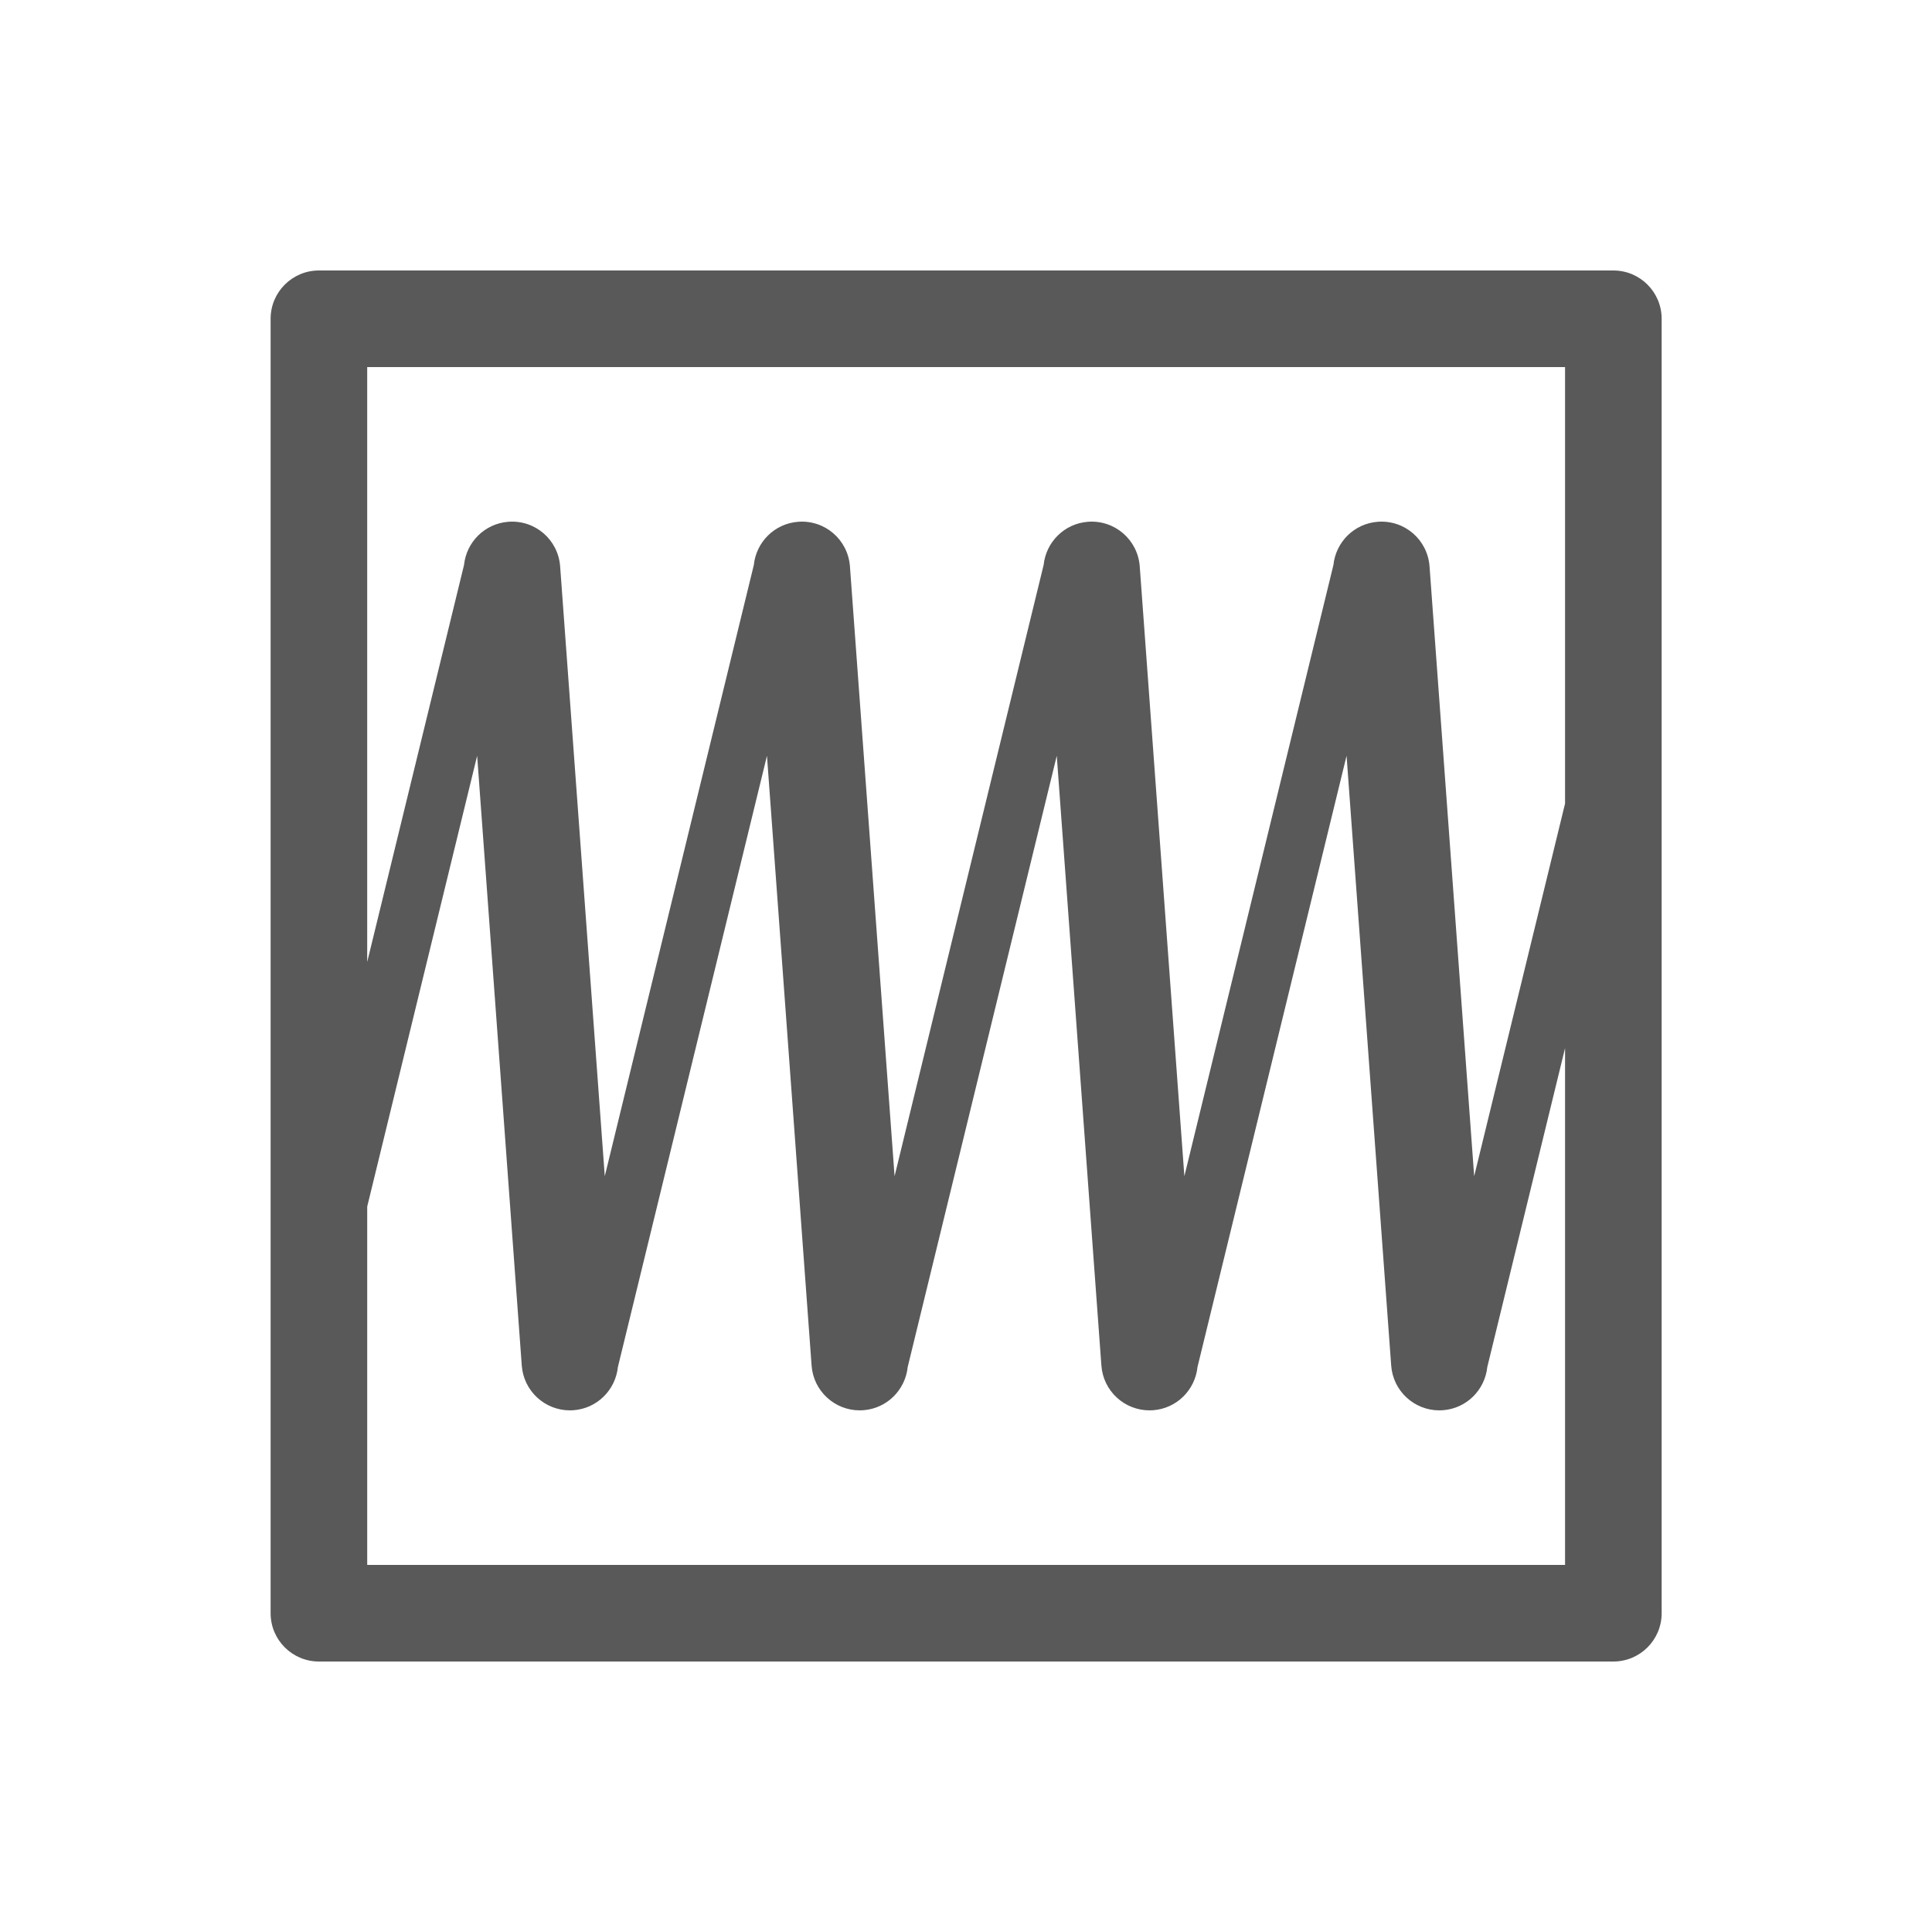 <?xml version="1.0" encoding="utf-8"?>
<!-- Generator: Adobe Illustrator 15.1.0, SVG Export Plug-In  -->
<!DOCTYPE svg PUBLIC "-//W3C//DTD SVG 1.1//EN" "http://www.w3.org/Graphics/SVG/1.1/DTD/svg11.dtd">
<svg version="1.1"
	 xmlns="http://www.w3.org/2000/svg" xmlns:xlink="http://www.w3.org/1999/xlink" xmlns:a="http://ns.adobe.com/AdobeSVGViewerExtensions/3.0/"
	 x="0px" y="0px" width="100px" height="100px" viewBox="0 0 100 100" overflow="visible" enable-background="new 0 0 100 100"
	 xml:space="preserve">
<defs>
</defs>
<rect x="16.507" y="16.5" display="none" fill="none" stroke="#595959" stroke-width="5" stroke-linecap="round" stroke-linejoin="round" stroke-miterlimit="10" width="67" height="67"/>
<line display="none" fill="none" stroke="#595959" stroke-width="5" stroke-linecap="round" stroke-linejoin="round" stroke-miterlimit="10" x1="26.5" y1="29.5" x2="29.5" y2="70.5"/>
<line display="none" fill="none" stroke="#595959" stroke-width="5" stroke-linecap="round" stroke-linejoin="round" stroke-miterlimit="10" x1="41.5" y1="29.5" x2="44.5" y2="70.5"/>
<line display="none" fill="none" stroke="#595959" stroke-width="5" stroke-linecap="round" stroke-linejoin="round" stroke-miterlimit="10" x1="56.5" y1="29.5" x2="59.5" y2="70.5"/>
<line display="none" fill="none" stroke="#595959" stroke-width="5" stroke-linecap="round" stroke-linejoin="round" stroke-miterlimit="10" x1="71.5" y1="29.5" x2="74.5" y2="70.5"/>
<line display="none" fill="none" stroke="#595959" stroke-width="3" stroke-linecap="round" stroke-linejoin="round" stroke-miterlimit="10" x1="70.5" y1="29.5" x2="60.5" y2="70.5"/>
<line display="none" fill="none" stroke="#595959" stroke-width="3" stroke-linecap="round" stroke-linejoin="round" stroke-miterlimit="10" x1="83.507" y1="37.672" x2="75.5" y2="70.5"/>
<line display="none" fill="none" stroke="#595959" stroke-width="3" stroke-linecap="round" stroke-linejoin="round" stroke-miterlimit="10" x1="55.5" y1="29.5" x2="45.5" y2="70.5"/>
<line display="none" fill="none" stroke="#595959" stroke-width="3" stroke-linecap="round" stroke-linejoin="round" stroke-miterlimit="10" x1="40.5" y1="29.5" x2="30.5" y2="70.5"/>
<line display="none" fill="none" stroke="#595959" stroke-width="3" stroke-linecap="round" stroke-linejoin="round" stroke-miterlimit="10" x1="25.5" y1="29.5" x2="15.5" y2="70.5"/>
<path fill="#595959" d="M83.507,14h-67c-1.381,0-2.5,1.119-2.5,2.5v67c0,1.381,1.119,2.5,2.5,2.5h67c1.381,0,2.5-1.119,2.5-2.5v-67
	C86.007,15.119,84.888,14,83.507,14z M81.007,19v22.593L76.303,60.88l-2.31-31.562c-0.1-1.377-1.287-2.414-2.676-2.311
	c-1.228,0.09-2.177,1.053-2.299,2.236L61.303,60.88l-2.31-31.562c-0.1-1.377-1.294-2.414-2.676-2.311
	c-1.228,0.09-2.177,1.053-2.299,2.236L46.303,60.88l-2.31-31.562c-0.101-1.377-1.29-2.414-2.676-2.311
	c-1.228,0.09-2.177,1.053-2.299,2.236L31.303,60.88l-2.31-31.562c-0.1-1.377-1.287-2.414-2.676-2.311
	c-1.228,0.09-2.177,1.053-2.299,2.236l-5.012,20.55V19H81.007z M19.007,81V62.451l5.69-23.331l2.31,31.562
	C27.103,71.997,28.199,73,29.497,73c0.062,0,0.123-0.002,0.186-0.007c1.228-0.09,2.177-1.053,2.299-2.236l7.716-31.637l2.31,31.562
	C42.103,71.997,43.199,73,44.497,73c0.062,0,0.123-0.002,0.186-0.007c1.228-0.09,2.177-1.053,2.299-2.236l7.716-31.637l2.31,31.562
	C57.103,71.997,58.199,73,59.497,73c0.062,0,0.123-0.002,0.186-0.007c1.228-0.09,2.177-1.053,2.299-2.236l7.716-31.637l2.31,31.562
	C72.103,71.997,73.199,73,74.497,73c0.062,0,0.123-0.002,0.186-0.007c1.228-0.09,2.177-1.053,2.299-2.236l4.025-16.506V81H19.007z"
	/>
<rect x="10" y="10" display="none" fill="none" stroke="#009DDF" stroke-width="0.25" stroke-miterlimit="10" width="80" height="80"/>
<line display="none" fill="none" stroke="#009DDF" stroke-width="0.25" stroke-miterlimit="10" x1="10" y1="22.5" x2="90" y2="22.5"/>
<line display="none" fill="none" stroke="#009DDF" stroke-width="0.25" stroke-miterlimit="10" x1="10" y1="32.5" x2="90" y2="32.5"/>
<line display="none" fill="none" stroke="#009DDF" stroke-width="0.25" stroke-miterlimit="10" x1="10" y1="67.5" x2="90" y2="67.5"/>
<line display="none" fill="none" stroke="#009DDF" stroke-width="0.25" stroke-miterlimit="10" x1="10" y1="12.5" x2="90" y2="12.5"/>
<line display="none" fill="none" stroke="#009DDF" stroke-width="0.25" stroke-miterlimit="10" x1="10" y1="87.5" x2="90" y2="87.5"/>
<line display="none" fill="none" stroke="#009DDF" stroke-width="0.25" stroke-miterlimit="10" x1="22.5" y1="90" x2="22.5" y2="10"/>
<line display="none" fill="none" stroke="#009DDF" stroke-width="0.25" stroke-miterlimit="10" x1="12.5" y1="90" x2="12.5" y2="10"/>
<line display="none" fill="none" stroke="#009DDF" stroke-width="0.25" stroke-miterlimit="10" x1="87.5" y1="90" x2="87.5" y2="10"/>
<line display="none" fill="none" stroke="#009DDF" stroke-width="0.25" stroke-miterlimit="10" x1="77.5" y1="90" x2="77.5" y2="10"/>
<line display="none" fill="none" stroke="#009DDF" stroke-width="0.25" stroke-miterlimit="10" x1="10" y1="50" x2="90" y2="50"/>
<line display="none" fill="none" stroke="#009DDF" stroke-width="0.25" stroke-miterlimit="10" x1="10" y1="77.5" x2="90" y2="77.5"/>
<line display="none" fill="none" stroke="#009DDF" stroke-width="0.25" stroke-miterlimit="10" x1="10" y1="10" x2="90" y2="90"/>
<line display="none" fill="none" stroke="#009DDF" stroke-width="0.25" stroke-miterlimit="10" x1="90" y1="10" x2="10" y2="90"/>
<line display="none" fill="none" stroke="#009DDF" stroke-width="0.25" stroke-miterlimit="10" x1="50.007" y1="10" x2="50.007" y2="90"/>
<line display="none" fill="none" stroke="#009DDF" stroke-width="0.25" stroke-miterlimit="10" x1="67.5" y1="10" x2="67.5" y2="90"/>
<line display="none" fill="none" stroke="#009DDF" stroke-width="0.25" stroke-miterlimit="10" x1="32.5" y1="10" x2="32.5" y2="90"/>
<line display="none" fill="none" stroke="#009DDF" stroke-width="0.25" stroke-miterlimit="10" x1="9" y1="50" x2="50" y2="91"/>
<line display="none" fill="none" stroke="#009DDF" stroke-width="0.25" stroke-miterlimit="10" x1="50" y1="91" x2="91" y2="50"/>
<line display="none" fill="none" stroke="#009DDF" stroke-width="0.25" stroke-miterlimit="10" x1="91" y1="50" x2="50" y2="9"/>
<line display="none" fill="none" stroke="#009DDF" stroke-width="0.25" stroke-miterlimit="10" x1="50" y1="9" x2="9" y2="50"/>
<rect id="_x3C_Slice_x3E__151_" display="none" fill="none" width="100" height="100"/>
</svg>
